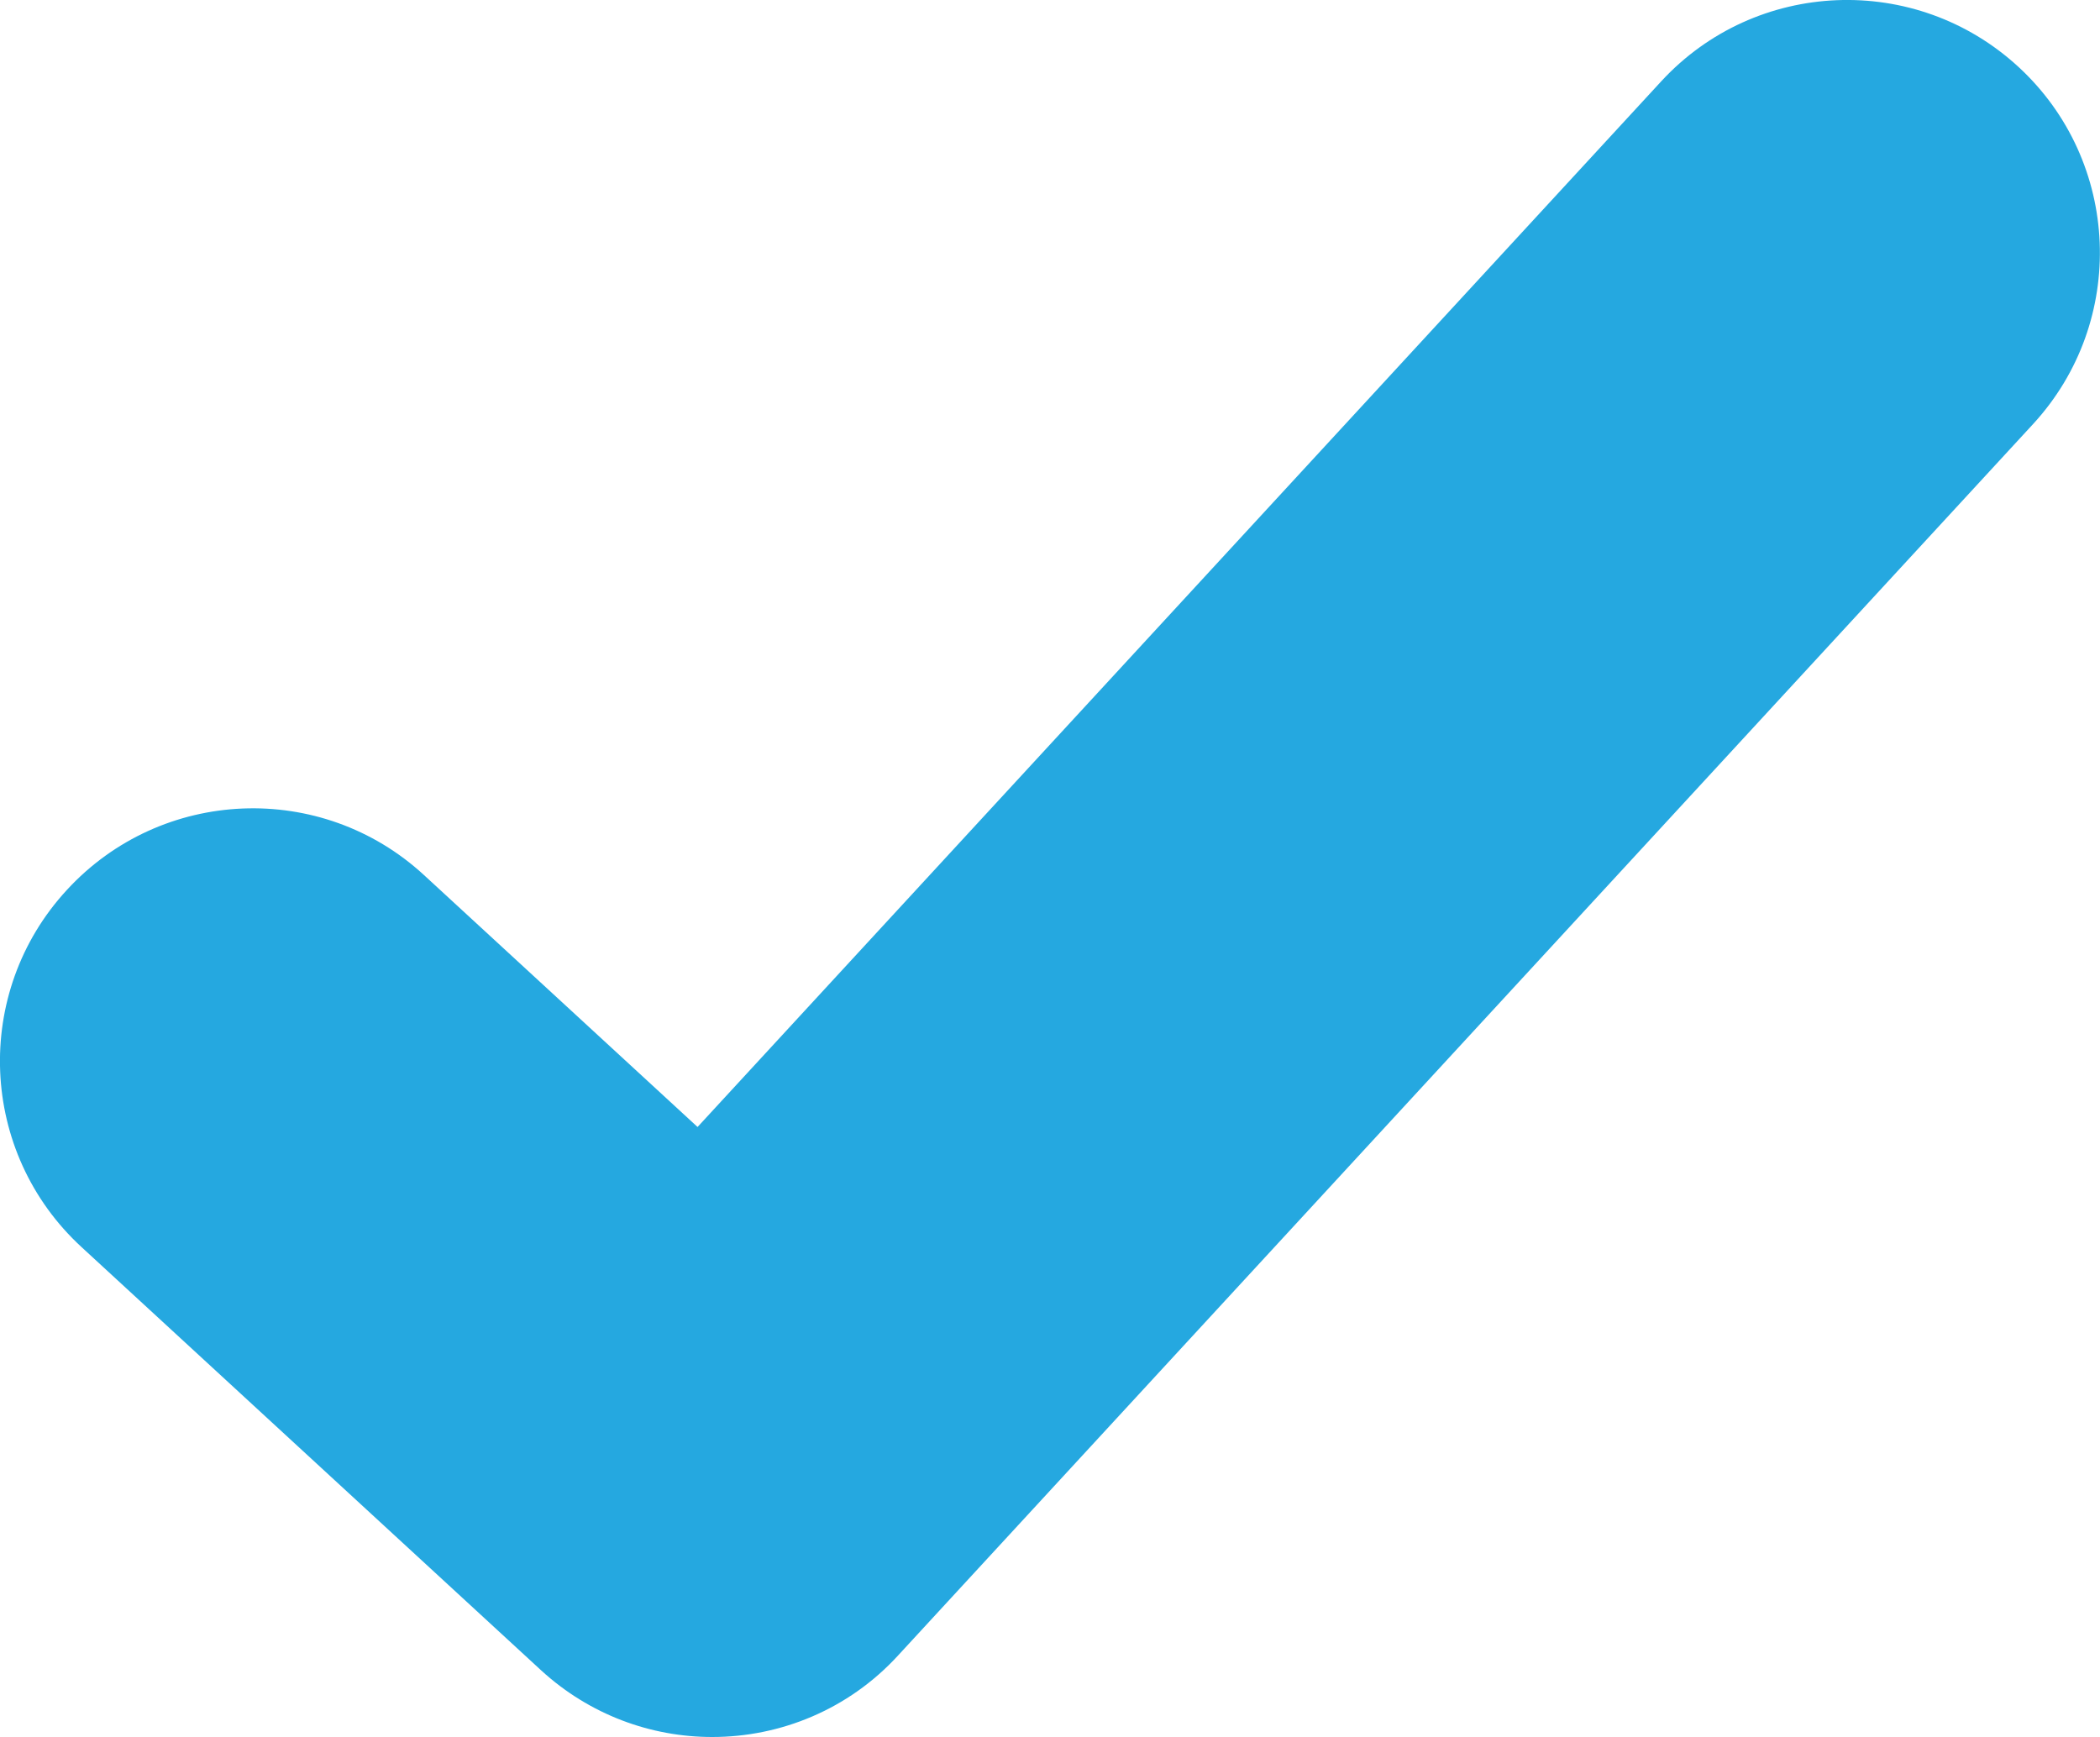<?xml version="1.0" encoding="utf-8"?>
<!-- Generator: Adobe Illustrator 16.0.0, SVG Export Plug-In . SVG Version: 6.00 Build 0)  -->
<!DOCTYPE svg PUBLIC "-//W3C//DTD SVG 1.1//EN" "http://www.w3.org/Graphics/SVG/1.1/DTD/svg11.dtd">
<svg version="1.1" id="Layer_1" xmlns="http://www.w3.org/2000/svg" xmlns:xlink="http://www.w3.org/1999/xlink" x="0px" y="0px"
	 width="16.609px" height="13.739px" viewBox="0 0 16.609 13.739" enable-background="new 0 0 16.609 13.739" xml:space="preserve">
<g>
	<g>
		<g>
			<path fill="#25A8E0" d="M5.633,13.739c-0.484,0-0.969-0.175-1.354-0.528L0.646,9.865C-0.168,9.117-0.22,7.851,0.529,7.039
				c0.748-0.813,2.014-0.865,2.825-0.117l2.163,1.992l7.621-8.27c0.748-0.812,2.014-0.863,2.826-0.115
				c0.812,0.748,0.863,2.014,0.115,2.826l-8.976,9.739C6.711,13.522,6.172,13.739,5.633,13.739z"/>
		</g>
	</g>
</g>
</svg>
